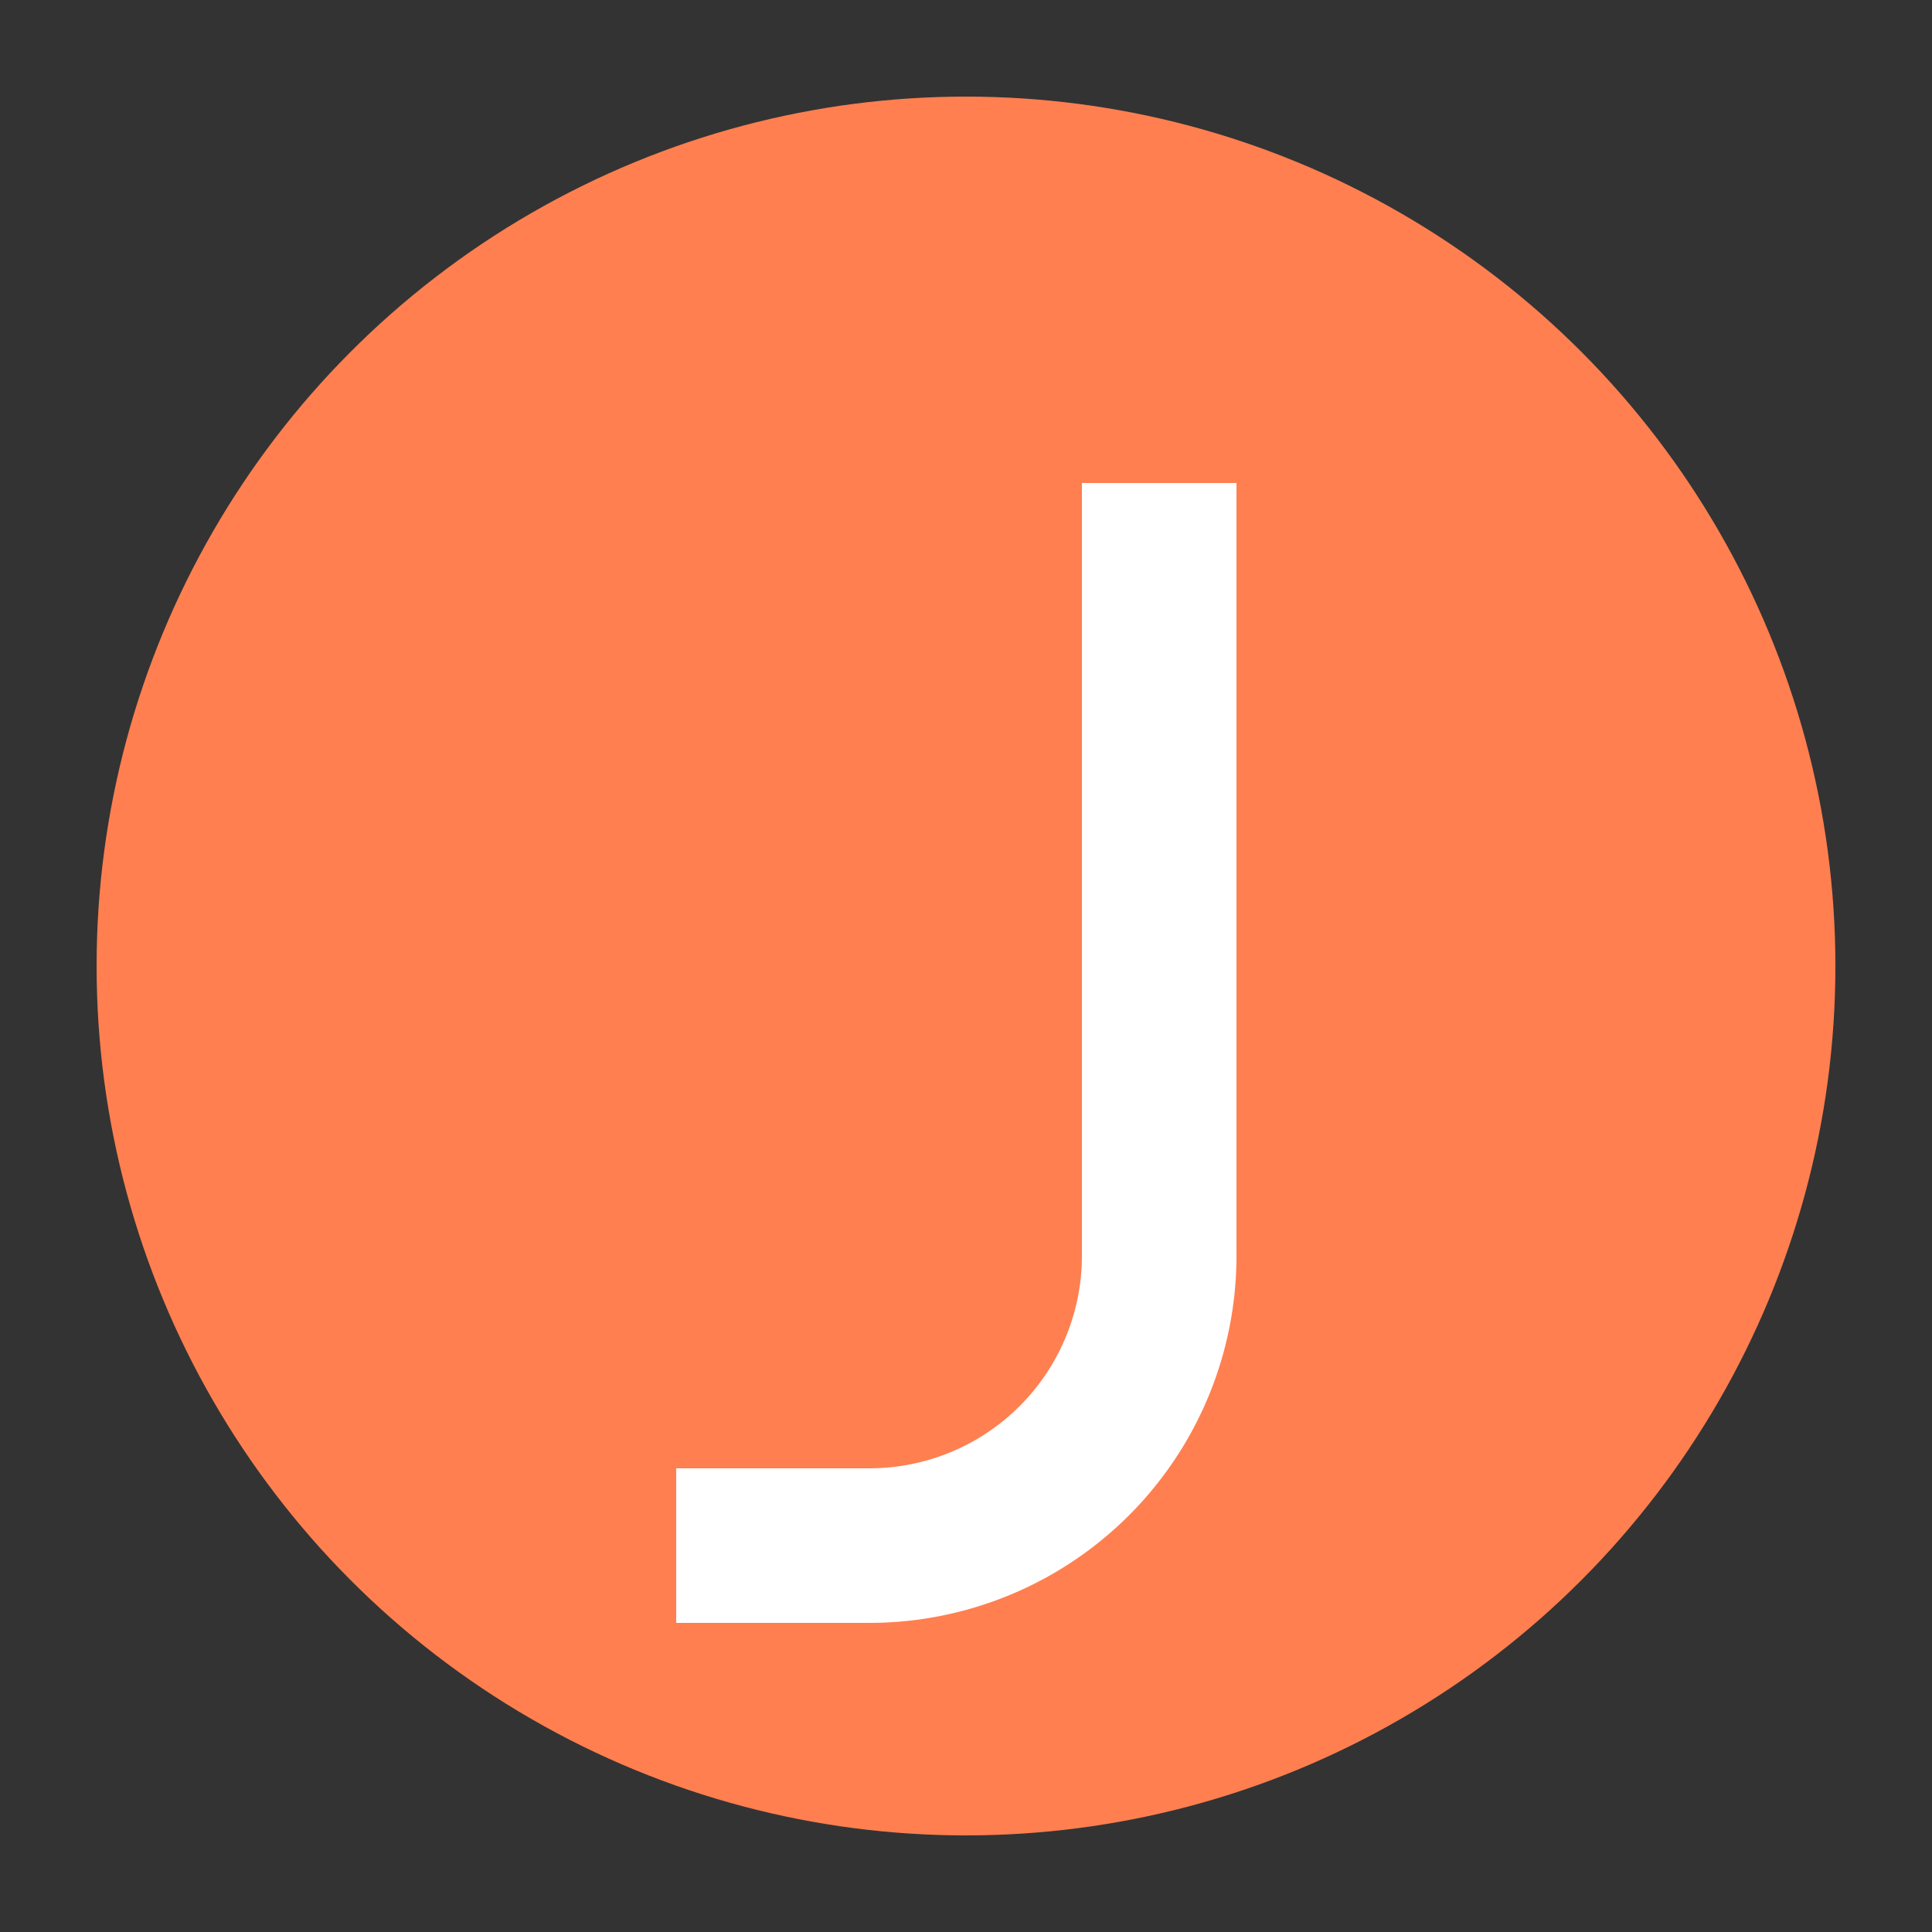<svg xmlns="http://www.w3.org/2000/svg" viewBox="0 0 100 100">
  <rect x="0" y="0" width="100" height="100" fill="#333333" stroke="none"/>
  <circle cx="50" cy="50" r="45" fill="#FF7F50"/>
  <path d="M60 25 v40 a15 15 0 0 1 -15 15 h-10" stroke="white" stroke-width="8" fill="none"/>
</svg>